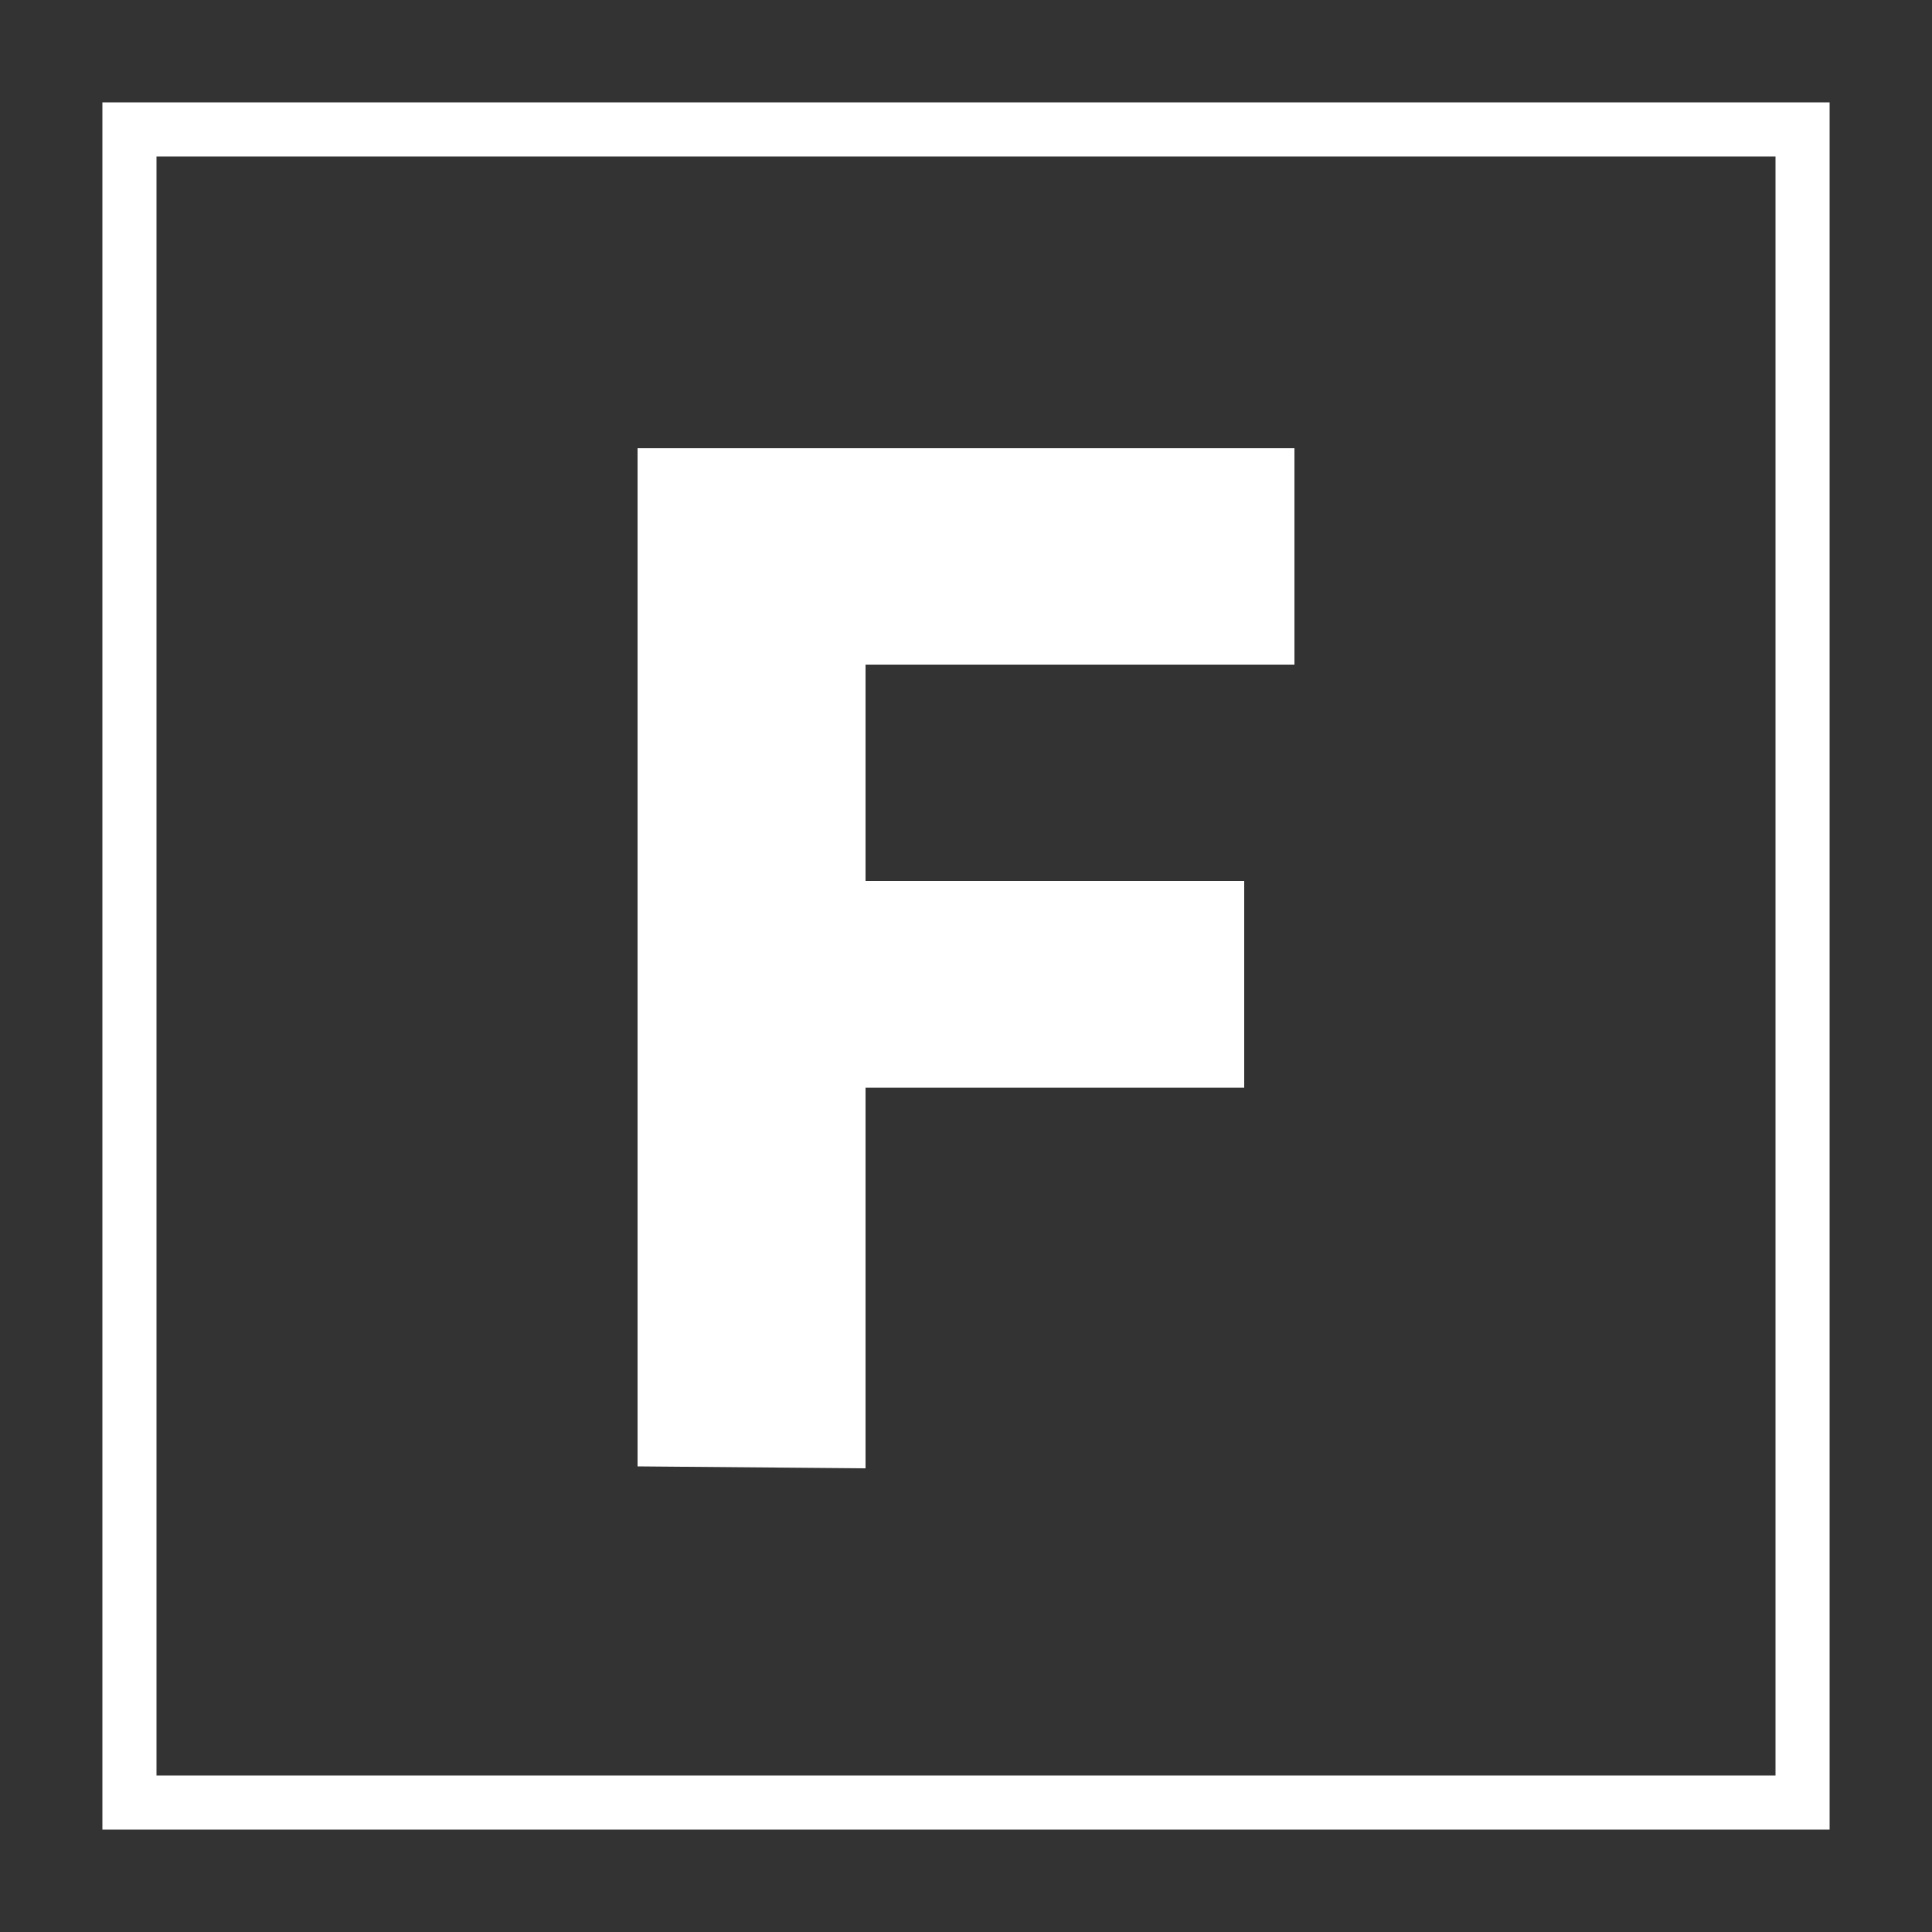 <?xml version="1.0" encoding="utf-8"?>
<!-- Generator: Adobe Illustrator 22.0.1, SVG Export Plug-In . SVG Version: 6.00 Build 0)  -->
<svg version="1.1" id="Layer_1" xmlns="http://www.w3.org/2000/svg" xmlns:xlink="http://www.w3.org/1999/xlink" x="0px" y="0px"
	 viewBox="0 0 100 100" style="enable-background:new 0 0 100 100;" xml:space="preserve">
<rect x="0" y="0" width="100" height="100" fill="#333333" stroke="none"/>
<style type="text/css">
	.st0{fill:#FFFFFF;}
</style>
<g>
	<g>
		<path class="st0" d="M33,75.9V23.2h34v11.2H44.8v11.2h19.6v10.7H44.8v19.7L33,75.9L33,75.9z"/>
	</g>
	<g>
		<path class="st0" d="M94.7,94.7H5.3V5.3h89.4V94.7z M8.1,91.9h83.8V8.1H8.1V91.9z"/>
	</g>
</g>
</svg>
